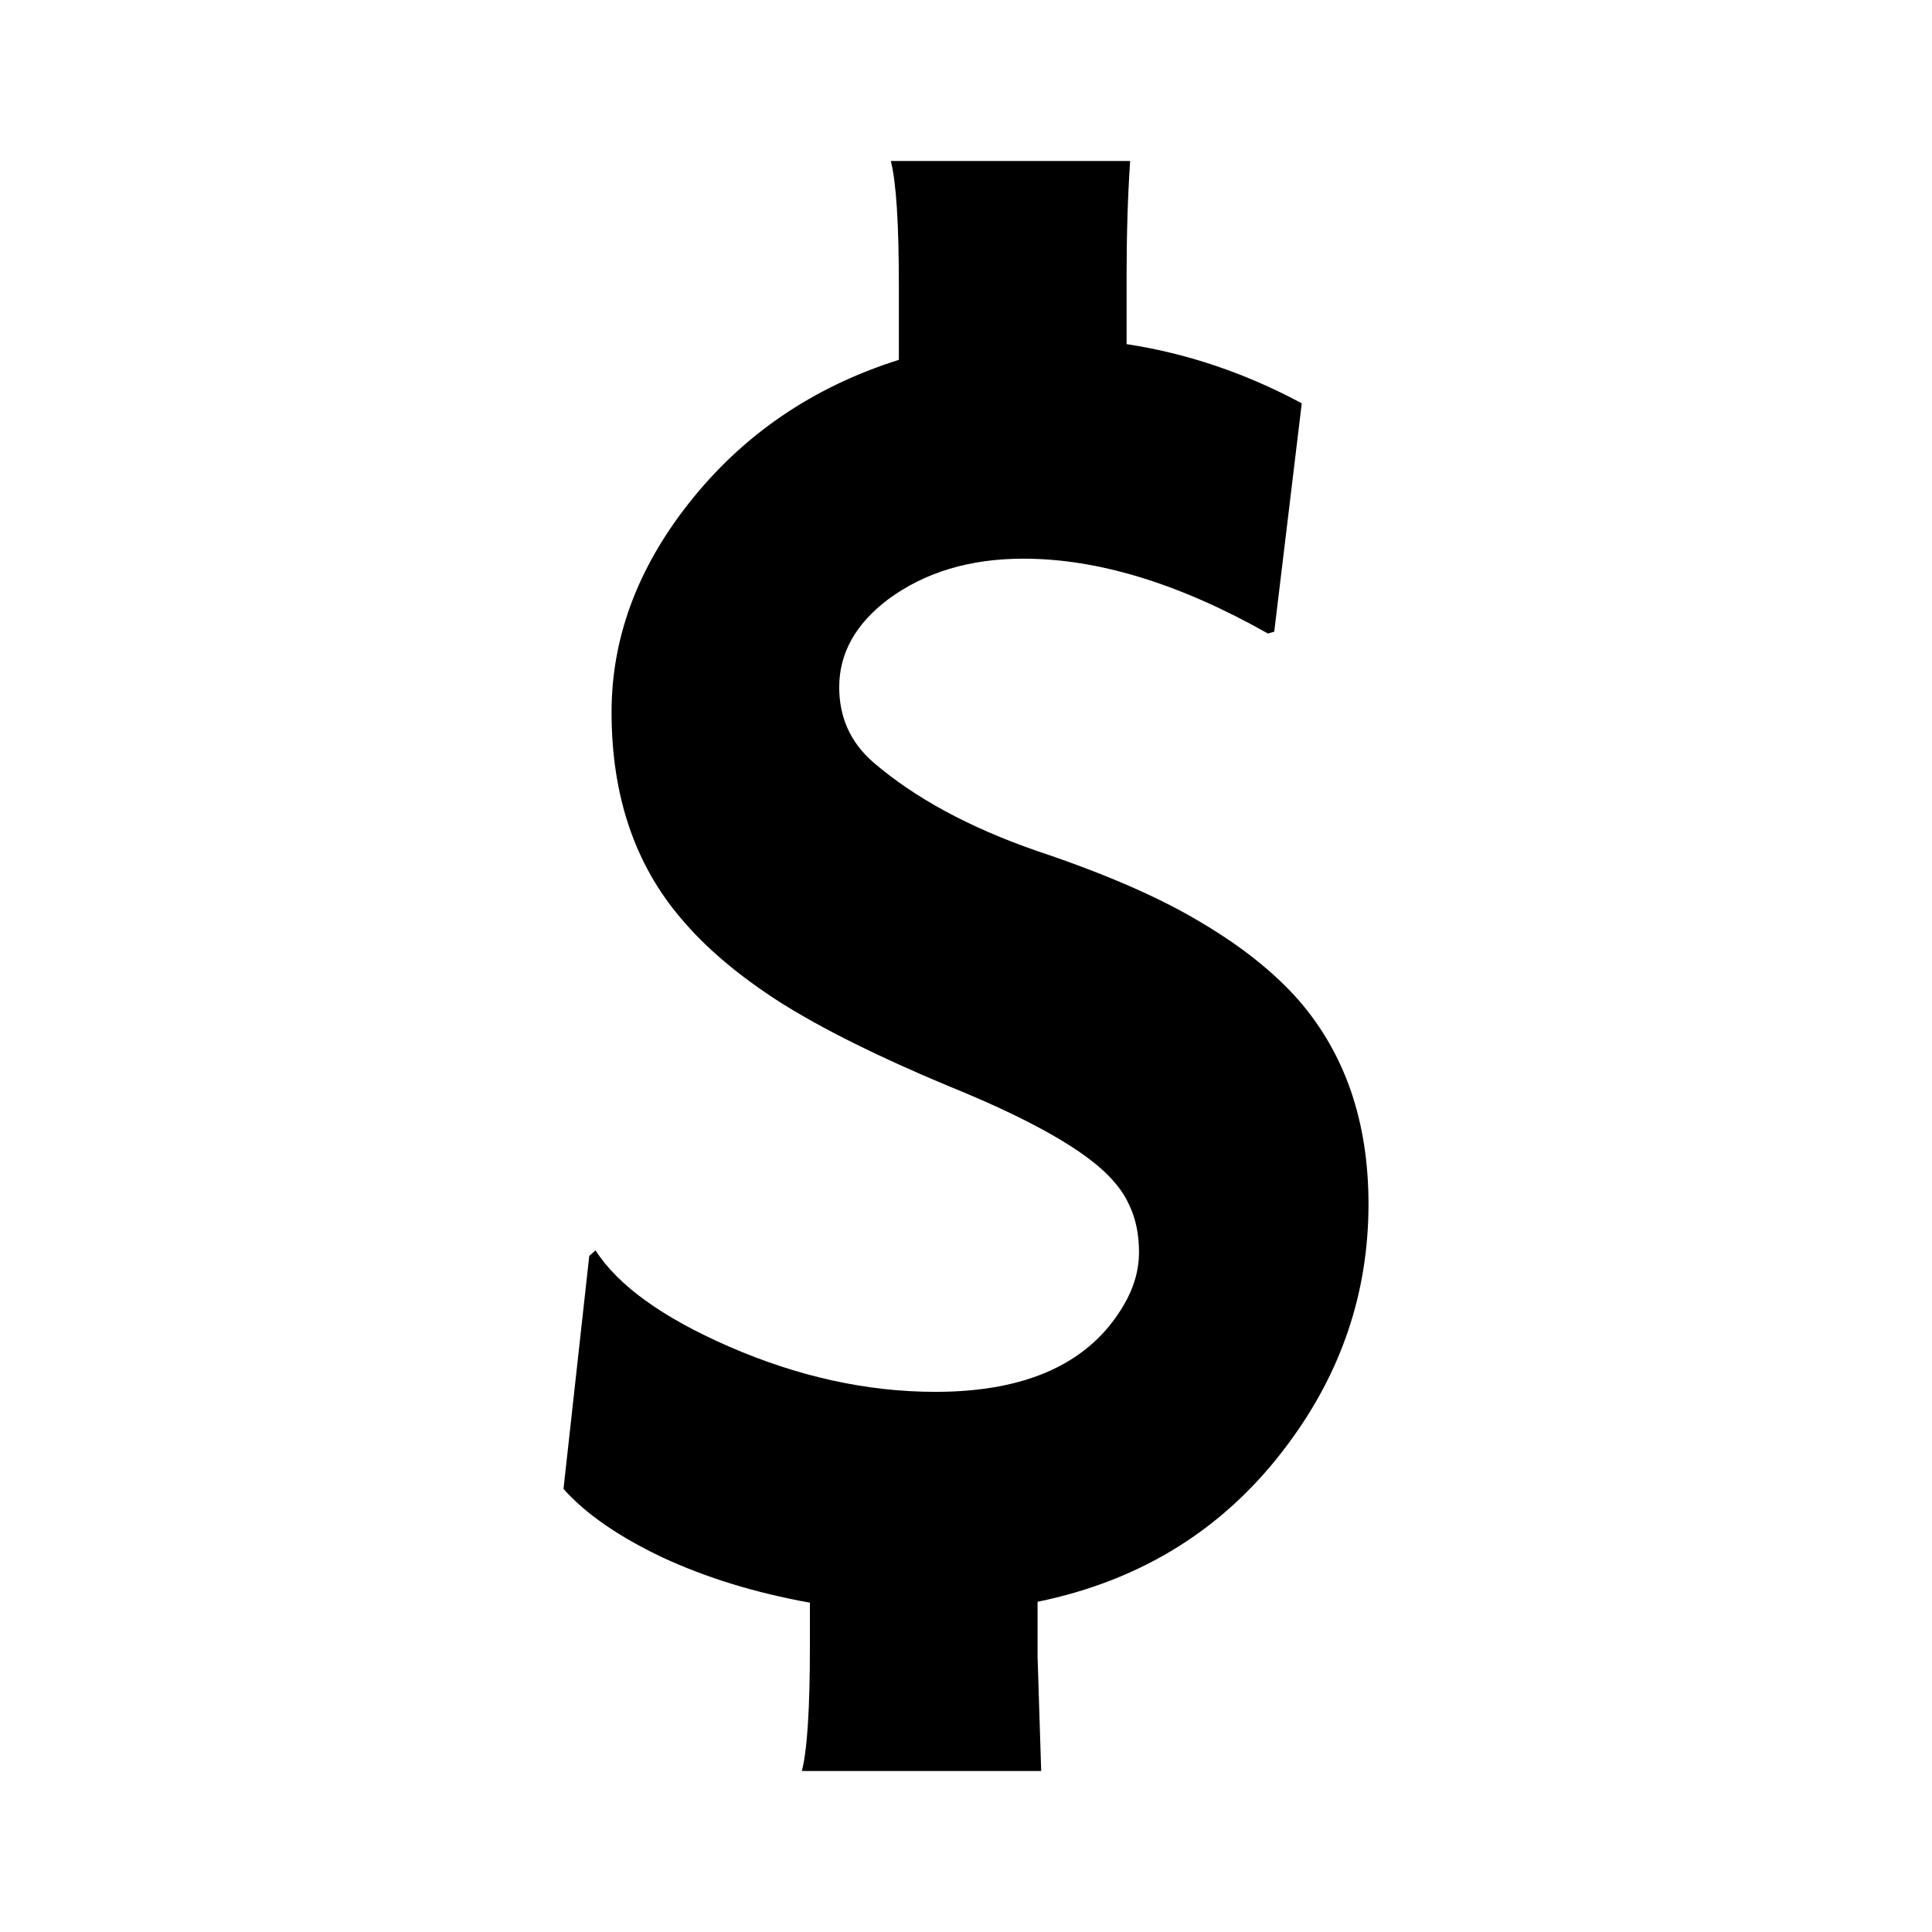<svg viewBox="0 0 24 24" fill="none" xmlns="http://www.w3.org/2000/svg">
<path d="M9.961 22C10.028 21.74 10.061 21.223 10.061 20.449V19.909C9.383 19.787 8.772 19.599 8.227 19.346C7.681 19.086 7.273 18.803 7 18.496L7.32 15.601L7.398 15.533C7.678 15.969 8.23 16.367 9.055 16.727C9.917 17.102 10.772 17.29 11.619 17.29C12.761 17.29 13.541 16.93 13.961 16.21C14.087 15.996 14.149 15.777 14.149 15.555C14.149 15.333 14.109 15.138 14.028 14.97C13.954 14.801 13.821 14.636 13.63 14.476C13.261 14.169 12.643 13.84 11.774 13.488C10.912 13.128 10.219 12.783 9.696 12.454C9.18 12.124 8.768 11.776 8.459 11.408C7.884 10.734 7.597 9.881 7.597 8.847C7.597 7.928 7.917 7.062 8.558 6.25C9.228 5.4 10.098 4.807 11.166 4.47V3.551C11.166 2.777 11.133 2.26 11.066 2H14.039C14.009 2.444 13.995 2.919 13.995 3.424V4.275C14.746 4.389 15.472 4.635 16.171 5.01L15.829 7.847L15.751 7.87C14.654 7.25 13.641 6.94 12.713 6.94C12.05 6.94 11.49 7.108 11.033 7.445C10.628 7.751 10.425 8.115 10.425 8.536C10.425 8.912 10.565 9.222 10.845 9.467C11.361 9.911 12.039 10.279 12.879 10.57C13.726 10.853 14.403 11.148 14.912 11.454C15.42 11.753 15.829 12.079 16.138 12.431C16.713 13.097 17 13.94 17 14.958C17 16.053 16.665 17.049 15.995 17.945C15.228 18.979 14.193 19.63 12.889 19.898V20.576C12.919 21.502 12.934 21.977 12.934 22H9.961Z" fill="currentColor"/>
</svg>
